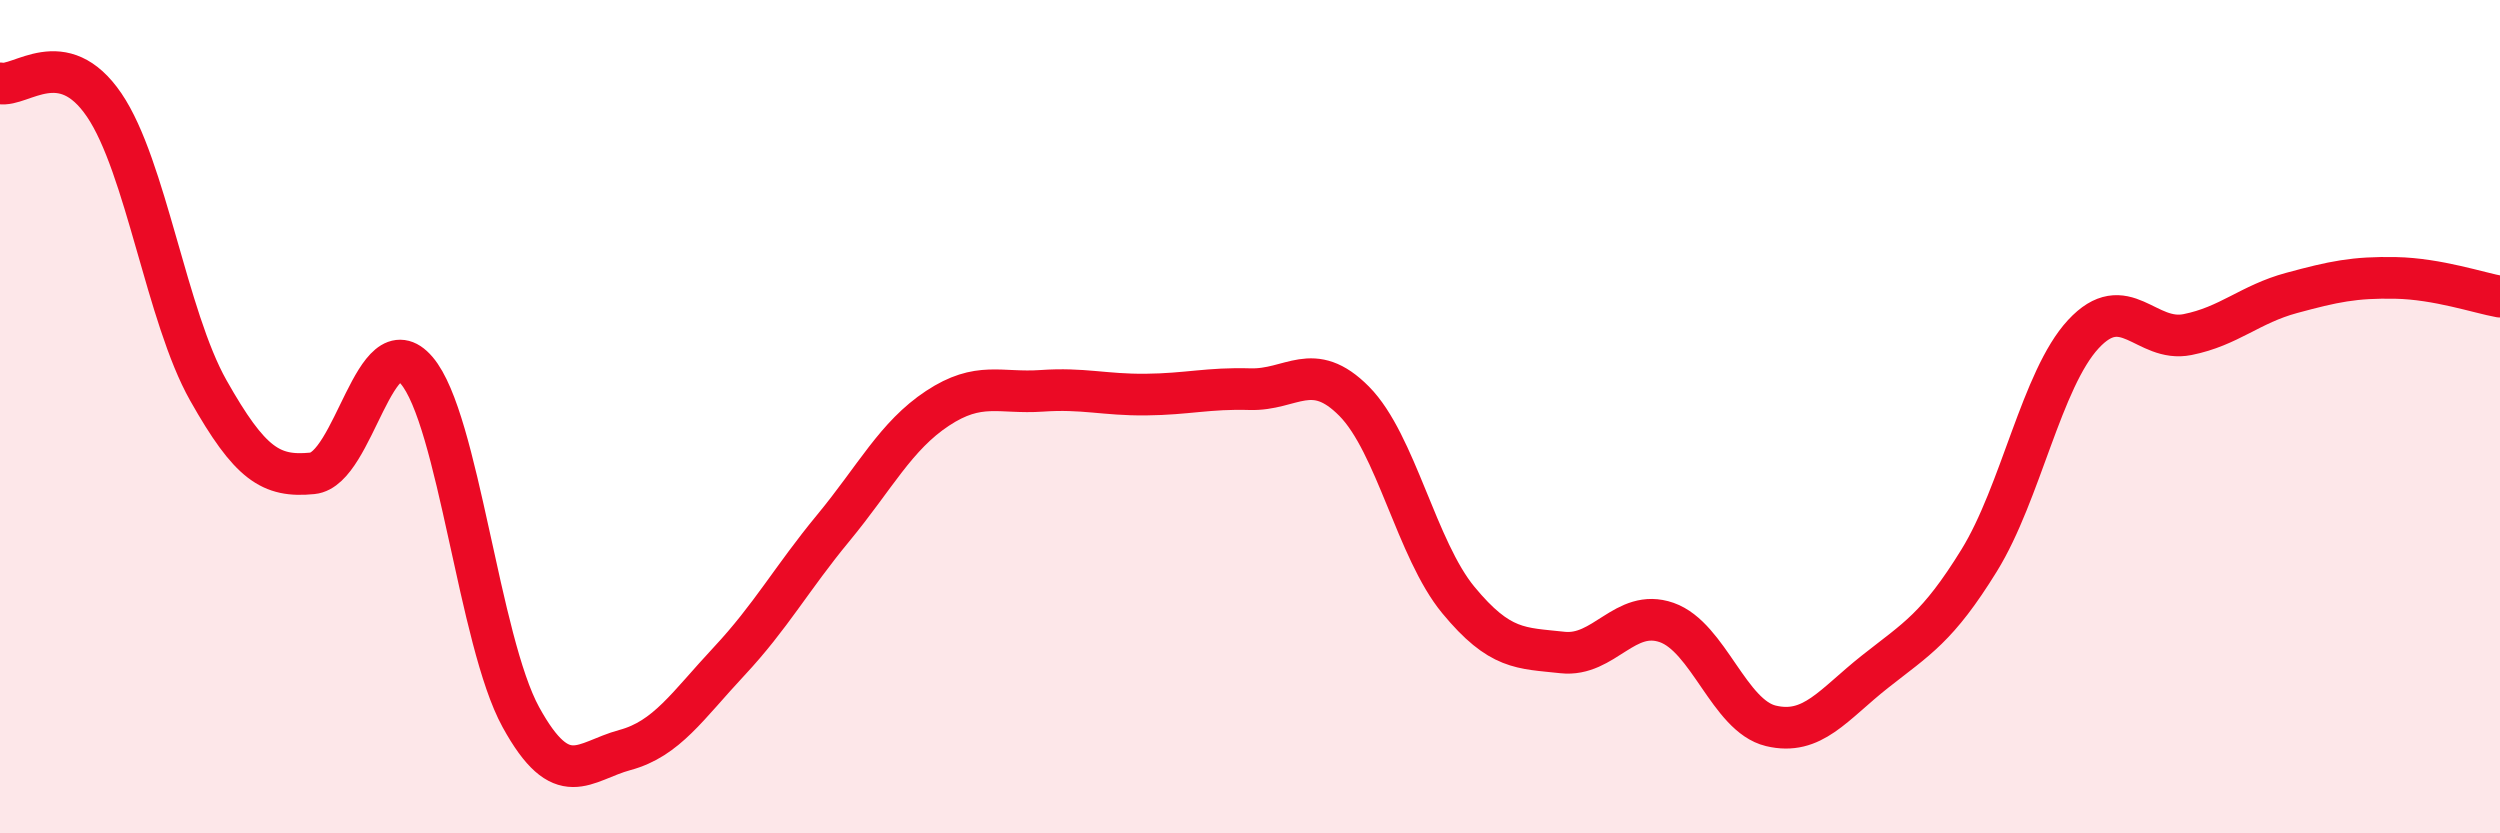 
    <svg width="60" height="20" viewBox="0 0 60 20" xmlns="http://www.w3.org/2000/svg">
      <path
        d="M 0,2 C 0.5,2.1 1.5,1.05 2.5,2.52 C 3.5,3.99 4,7.6 5,9.37 C 6,11.14 6.5,11.46 7.5,11.36 C 8.5,11.26 9,7.72 10,8.89 C 11,10.06 11.5,15.39 12.5,17.21 C 13.5,19.03 14,18.27 15,18 C 16,17.73 16.5,16.94 17.5,15.87 C 18.5,14.8 19,13.88 20,12.67 C 21,11.46 21.5,10.46 22.5,9.8 C 23.5,9.14 24,9.45 25,9.38 C 26,9.31 26.5,9.48 27.5,9.47 C 28.5,9.46 29,9.31 30,9.34 C 31,9.37 31.5,8.62 32.5,9.63 C 33.5,10.64 34,13.19 35,14.4 C 36,15.61 36.5,15.55 37.5,15.66 C 38.5,15.77 39,14.59 40,14.94 C 41,15.29 41.5,17.18 42.5,17.42 C 43.5,17.66 44,16.91 45,16.12 C 46,15.33 46.5,15.07 47.5,13.45 C 48.5,11.83 49,9.1 50,8.02 C 51,6.94 51.5,8.23 52.5,8.03 C 53.5,7.83 54,7.3 55,7.03 C 56,6.76 56.5,6.65 57.5,6.67 C 58.5,6.69 59.5,7.03 60,7.12L60 20L0 20Z"
        fill="#EB0A25"
        opacity="0.1"
        stroke-linecap="round"
        stroke-linejoin="round"
      />
      <path
        d="M 0,2 C 0.5,2.1 1.5,1.05 2.5,2.52 C 3.5,3.99 4,7.6 5,9.37 C 6,11.14 6.5,11.46 7.5,11.36 C 8.5,11.26 9,7.72 10,8.89 C 11,10.06 11.5,15.39 12.5,17.21 C 13.5,19.03 14,18.27 15,18 C 16,17.73 16.5,16.94 17.5,15.87 C 18.5,14.8 19,13.88 20,12.67 C 21,11.46 21.5,10.46 22.5,9.8 C 23.5,9.14 24,9.45 25,9.38 C 26,9.31 26.5,9.48 27.5,9.47 C 28.5,9.46 29,9.31 30,9.34 C 31,9.37 31.5,8.62 32.5,9.63 C 33.5,10.64 34,13.19 35,14.4 C 36,15.61 36.5,15.55 37.5,15.66 C 38.5,15.77 39,14.59 40,14.94 C 41,15.29 41.5,17.18 42.5,17.42 C 43.5,17.66 44,16.91 45,16.12 C 46,15.33 46.5,15.07 47.5,13.45 C 48.5,11.83 49,9.1 50,8.02 C 51,6.94 51.5,8.23 52.5,8.03 C 53.5,7.83 54,7.3 55,7.03 C 56,6.76 56.5,6.65 57.5,6.67 C 58.5,6.69 59.5,7.03 60,7.12"
        stroke="#EB0A25"
        stroke-width="1"
        fill="none"
        stroke-linecap="round"
        stroke-linejoin="round"
      />
    </svg>
  